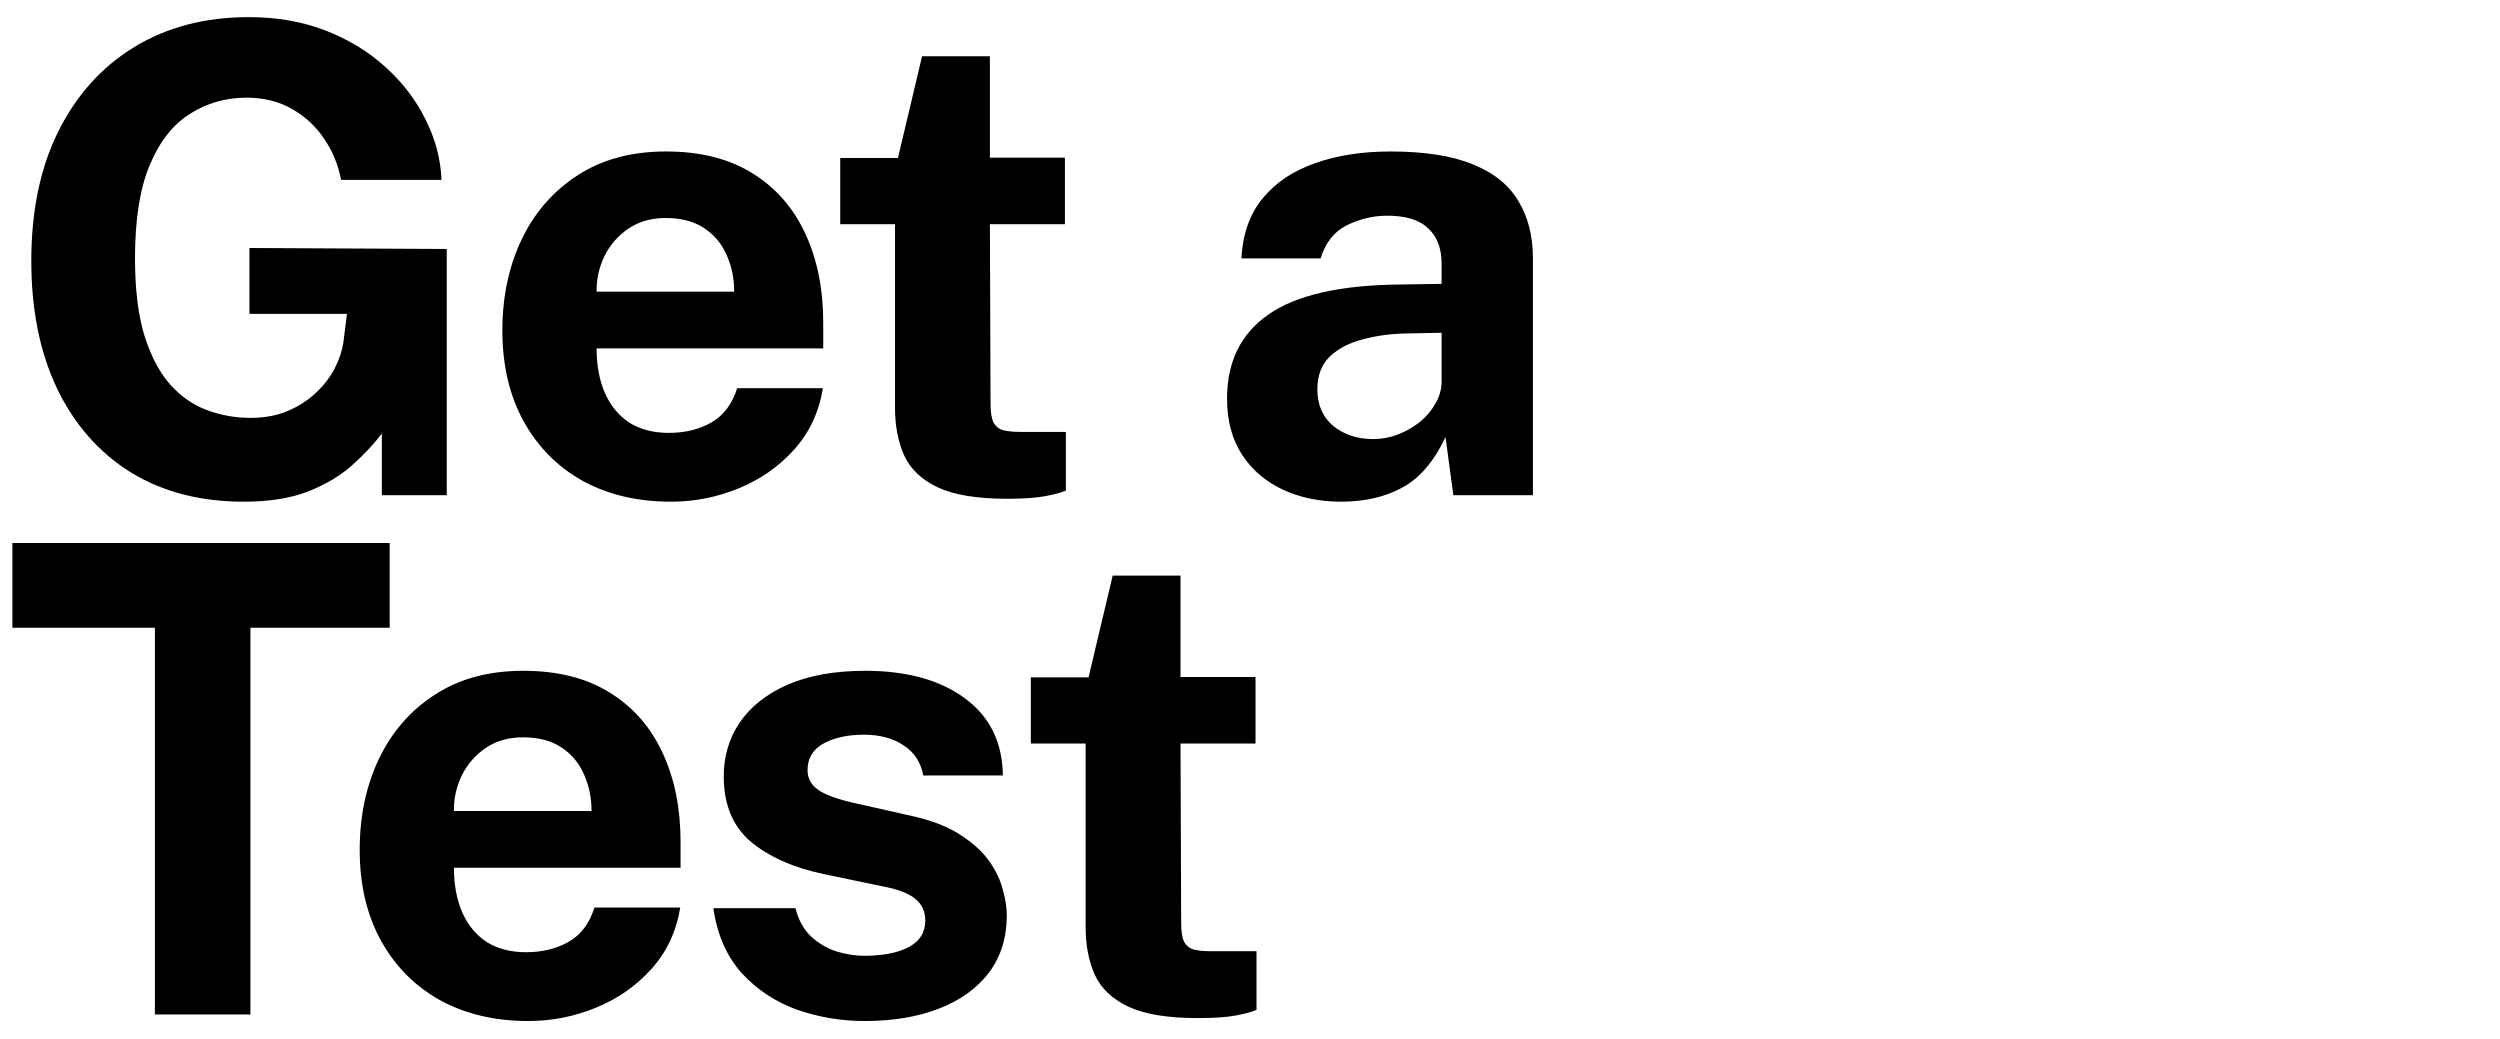 <?xml version="1.0" encoding="UTF-8"?> <svg xmlns="http://www.w3.org/2000/svg" width="207" height="86" viewBox="0 0 207 86" fill="none"><path d="M20.169 41.54C16.587 41.54 13.473 40.73 10.827 39.11C8.199 37.472 6.165 35.159 4.725 32.171C3.303 29.183 2.592 25.655 2.592 21.587C2.592 17.447 3.339 13.874 4.833 10.868C6.345 7.844 8.451 5.513 11.151 3.875C13.851 2.237 17.001 1.418 20.601 1.418C22.923 1.418 25.038 1.787 26.946 2.525C28.854 3.263 30.51 4.271 31.914 5.549C33.336 6.827 34.443 8.276 35.235 9.896C36.045 11.498 36.486 13.163 36.558 14.891H28.242C28.008 13.649 27.54 12.515 26.838 11.489C26.154 10.463 25.272 9.644 24.192 9.032C23.112 8.402 21.852 8.087 20.412 8.087C18.684 8.087 17.118 8.537 15.714 9.437C14.31 10.319 13.203 11.732 12.393 13.676C11.583 15.62 11.178 18.185 11.178 21.371C11.178 23.945 11.439 26.087 11.961 27.797C12.501 29.507 13.221 30.866 14.121 31.874C15.021 32.864 16.047 33.566 17.199 33.98C18.351 34.394 19.53 34.601 20.736 34.601C21.888 34.601 22.914 34.412 23.814 34.034C24.732 33.638 25.515 33.134 26.163 32.522C26.811 31.91 27.324 31.244 27.702 30.524C28.08 29.786 28.323 29.066 28.431 28.364L28.728 25.988H20.655V20.534L36.99 20.615V41H31.617V35.897C30.951 36.779 30.123 37.661 29.133 38.543C28.161 39.407 26.946 40.127 25.488 40.703C24.048 41.261 22.275 41.54 20.169 41.54ZM55.555 41.54C52.783 41.54 50.344 40.964 48.238 39.812C46.15 38.642 44.521 36.995 43.351 34.871C42.181 32.747 41.596 30.245 41.596 27.365C41.596 24.575 42.127 22.064 43.189 19.832C44.269 17.582 45.817 15.809 47.833 14.513C49.849 13.199 52.288 12.542 55.15 12.542C57.994 12.542 60.379 13.145 62.305 14.351C64.231 15.539 65.689 17.204 66.679 19.346C67.669 21.47 68.164 23.927 68.164 26.717V28.85H49.399C49.399 30.272 49.633 31.514 50.101 32.576C50.569 33.62 51.244 34.43 52.126 35.006C53.026 35.564 54.106 35.843 55.366 35.843C56.716 35.843 57.895 35.555 58.903 34.979C59.911 34.403 60.622 33.458 61.036 32.144H68.137C67.813 34.124 67.021 35.816 65.761 37.22C64.501 38.624 62.971 39.695 61.171 40.433C59.371 41.171 57.499 41.54 55.555 41.54ZM49.399 24.152H60.793C60.793 23.036 60.577 22.01 60.145 21.074C59.731 20.138 59.101 19.4 58.255 18.86C57.427 18.32 56.383 18.05 55.123 18.05C53.917 18.05 52.882 18.347 52.018 18.941C51.172 19.517 50.515 20.273 50.047 21.209C49.597 22.145 49.381 23.126 49.399 24.152ZM83.368 41.297C80.902 41.297 78.994 40.982 77.644 40.352C76.312 39.722 75.385 38.84 74.863 37.706C74.359 36.572 74.107 35.258 74.107 33.764V18.563H69.571V13.082H74.35L76.348 4.658H81.964V13.055H88.174V18.563H81.964L82.018 33.44C82.018 34.124 82.099 34.637 82.261 34.979C82.441 35.303 82.711 35.519 83.071 35.627C83.449 35.717 83.926 35.762 84.502 35.762H88.255V40.622C87.877 40.784 87.31 40.937 86.554 41.081C85.798 41.225 84.736 41.297 83.368 41.297ZM111.022 41.54C109.258 41.54 107.656 41.207 106.216 40.541C104.794 39.875 103.669 38.912 102.841 37.652C102.013 36.374 101.599 34.826 101.599 33.008C101.599 29.948 102.742 27.626 105.028 26.042C107.314 24.44 110.923 23.612 115.855 23.558L119.365 23.504V21.83C119.365 20.552 118.987 19.571 118.231 18.887C117.493 18.185 116.332 17.843 114.748 17.861C113.614 17.879 112.525 18.149 111.481 18.671C110.455 19.193 109.744 20.102 109.348 21.398H102.787C102.895 19.382 103.48 17.726 104.542 16.43C105.622 15.116 107.071 14.144 108.889 13.514C110.707 12.866 112.786 12.542 115.126 12.542C117.97 12.542 120.256 12.902 121.984 13.622C123.712 14.324 124.963 15.341 125.737 16.673C126.529 17.987 126.925 19.553 126.925 21.371V41H120.337L119.689 36.194C118.735 38.21 117.538 39.605 116.098 40.379C114.676 41.153 112.984 41.54 111.022 41.54ZM113.695 36.356C114.397 36.356 115.081 36.23 115.747 35.978C116.431 35.708 117.043 35.357 117.583 34.925C118.123 34.475 118.546 33.971 118.852 33.413C119.176 32.855 119.347 32.279 119.365 31.685V27.554L116.53 27.608C115.216 27.626 113.992 27.788 112.858 28.094C111.724 28.382 110.806 28.859 110.104 29.525C109.42 30.191 109.078 31.091 109.078 32.225C109.078 33.521 109.519 34.538 110.401 35.276C111.301 35.996 112.399 36.356 113.695 36.356ZM12.825 84V51.978H1.026V44.958H32.265V51.978H20.736V84H12.825ZM43.742 84.54C40.97 84.54 38.531 83.964 36.425 82.812C34.337 81.642 32.708 79.995 31.538 77.871C30.368 75.747 29.783 73.245 29.783 70.365C29.783 67.575 30.314 65.064 31.376 62.832C32.456 60.582 34.004 58.809 36.02 57.513C38.036 56.199 40.475 55.542 43.337 55.542C46.181 55.542 48.566 56.145 50.492 57.351C52.418 58.539 53.876 60.204 54.866 62.346C55.856 64.47 56.351 66.927 56.351 69.717V71.85H37.586C37.586 73.272 37.82 74.514 38.288 75.576C38.756 76.62 39.431 77.43 40.313 78.006C41.213 78.564 42.293 78.843 43.553 78.843C44.903 78.843 46.082 78.555 47.09 77.979C48.098 77.403 48.809 76.458 49.223 75.144H56.324C56 77.124 55.208 78.816 53.948 80.22C52.688 81.624 51.158 82.695 49.358 83.433C47.558 84.171 45.686 84.54 43.742 84.54ZM37.586 67.152H48.98C48.98 66.036 48.764 65.01 48.332 64.074C47.918 63.138 47.288 62.4 46.442 61.86C45.614 61.32 44.57 61.05 43.31 61.05C42.104 61.05 41.069 61.347 40.205 61.941C39.359 62.517 38.702 63.273 38.234 64.209C37.784 65.145 37.568 66.126 37.586 67.152ZM71.59 84.54C69.646 84.54 67.774 84.225 65.974 83.595C64.192 82.947 62.671 81.939 61.411 80.571C60.169 79.185 59.386 77.394 59.062 75.198H65.866C66.118 76.188 66.55 76.971 67.162 77.547C67.792 78.123 68.503 78.537 69.295 78.789C70.087 79.023 70.843 79.14 71.563 79.14C73.075 79.14 74.29 78.906 75.208 78.438C76.144 77.952 76.612 77.214 76.612 76.224C76.612 75.468 76.333 74.865 75.775 74.415C75.235 73.965 74.335 73.623 73.075 73.389L68.161 72.363C65.695 71.841 63.706 70.959 62.194 69.717C60.7 68.457 59.944 66.675 59.926 64.371C59.908 62.697 60.34 61.194 61.222 59.862C62.122 58.53 63.445 57.477 65.191 56.703C66.955 55.929 69.106 55.542 71.644 55.542C75.082 55.542 77.827 56.298 79.879 57.81C81.949 59.322 83.002 61.455 83.038 64.209H76.45C76.252 63.129 75.712 62.301 74.83 61.725C73.966 61.131 72.868 60.834 71.536 60.834C70.186 60.834 69.07 61.077 68.188 61.563C67.306 62.049 66.865 62.787 66.865 63.777C66.865 64.515 67.225 65.1 67.945 65.532C68.665 65.946 69.781 66.306 71.293 66.612L75.829 67.638C77.395 68.016 78.664 68.538 79.636 69.204C80.626 69.852 81.391 70.563 81.931 71.337C82.471 72.111 82.84 72.894 83.038 73.686C83.254 74.46 83.362 75.162 83.362 75.792C83.362 77.646 82.867 79.23 81.877 80.544C80.887 81.84 79.51 82.83 77.746 83.514C75.982 84.198 73.93 84.54 71.59 84.54ZM99.151 84.297C96.685 84.297 94.777 83.982 93.427 83.352C92.095 82.722 91.168 81.84 90.646 80.706C90.142 79.572 89.89 78.258 89.89 76.764V61.563H85.354V56.082H90.133L92.131 47.658H97.747V56.055H103.957V61.563H97.747L97.801 76.44C97.801 77.124 97.882 77.637 98.044 77.979C98.224 78.303 98.494 78.519 98.854 78.627C99.232 78.717 99.709 78.762 100.285 78.762H104.038V83.622C103.66 83.784 103.093 83.937 102.337 84.081C101.581 84.225 100.519 84.297 99.151 84.297Z" fill="black"></path></svg> 